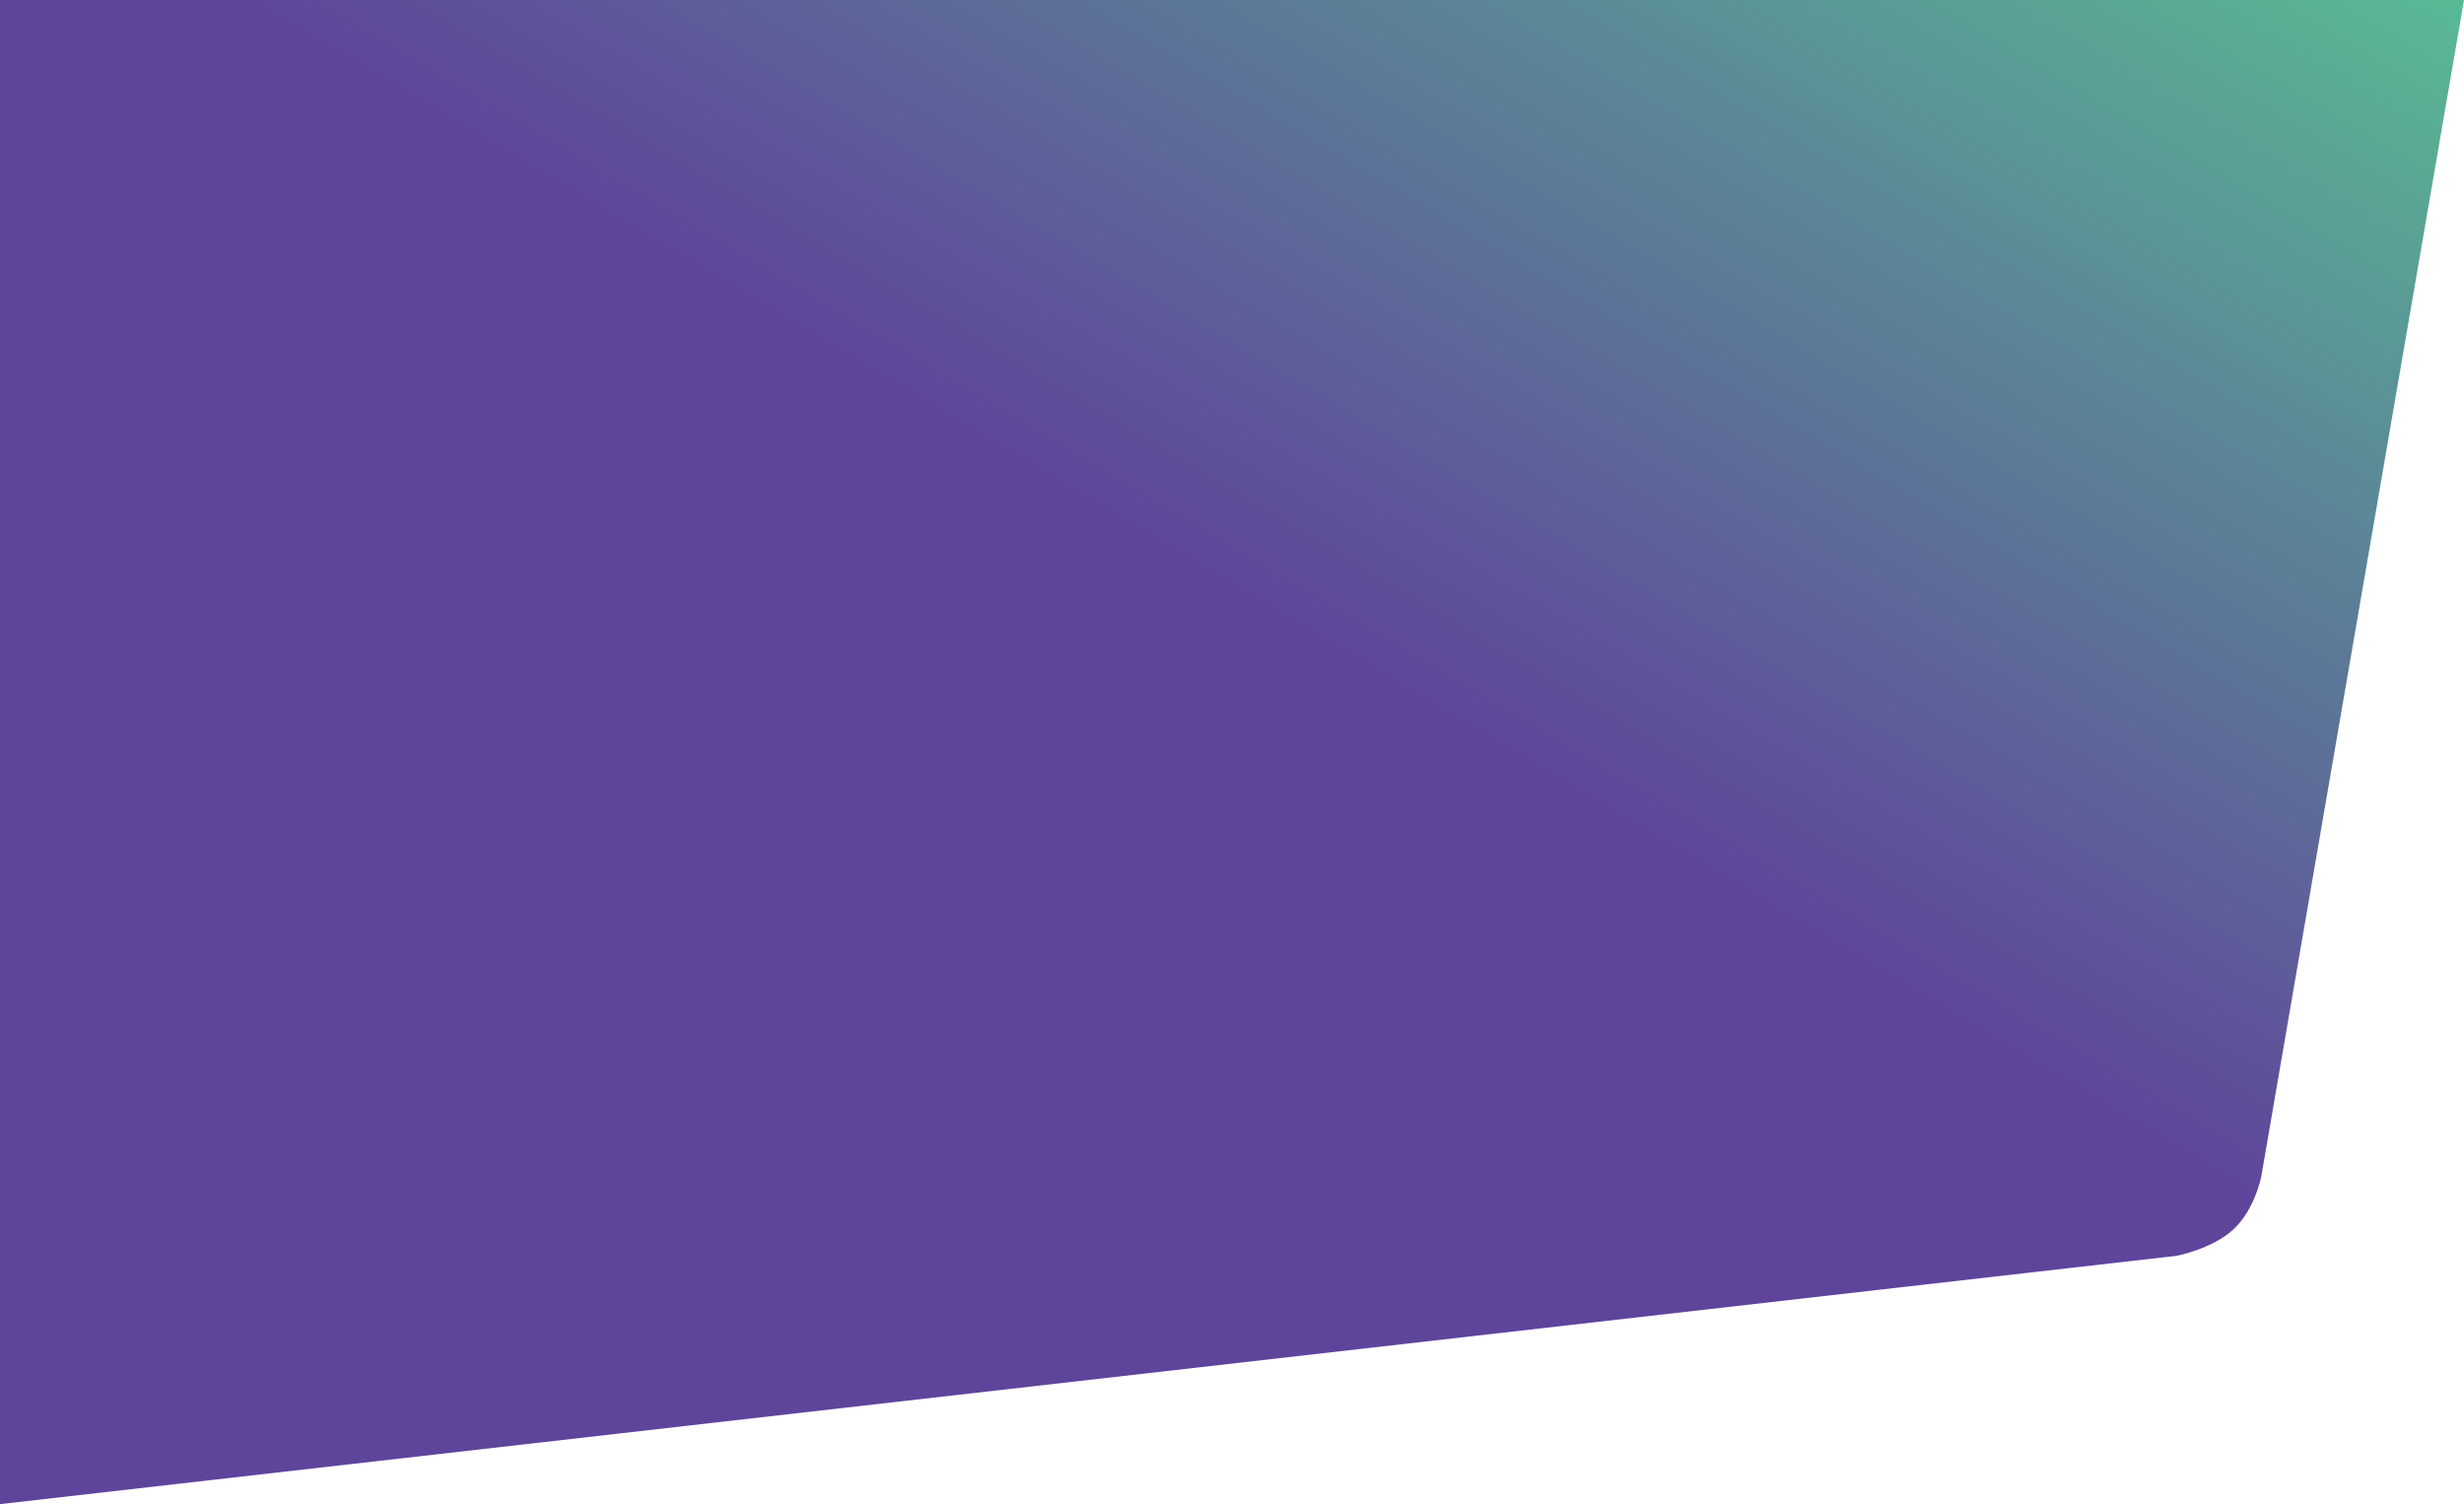 <svg xmlns="http://www.w3.org/2000/svg" width="1286" height="785.041" viewBox="0 0 1286 785.041">
    <defs>
        <linearGradient id="fqhy6cgh6a" x1="1" y1="-.04" x2=".532" y2=".435" gradientUnits="objectBoundingBox">
            <stop offset="0" stop-color="#58bf93"/>
            <stop offset="1" stop-color="#5f449b"/>
        </linearGradient>
    </defs>
    <path data-name="Path 14948" d="m12587.943 47.208-105.835 614.221s-3.338 17-14.378 27.31-29.782 13.913-29.782 13.913l-1136 129.6V47.208z" transform="translate(-11301.943 -47.208)" style="fill:url(#fqhy6cgh6a)"/>
</svg>
